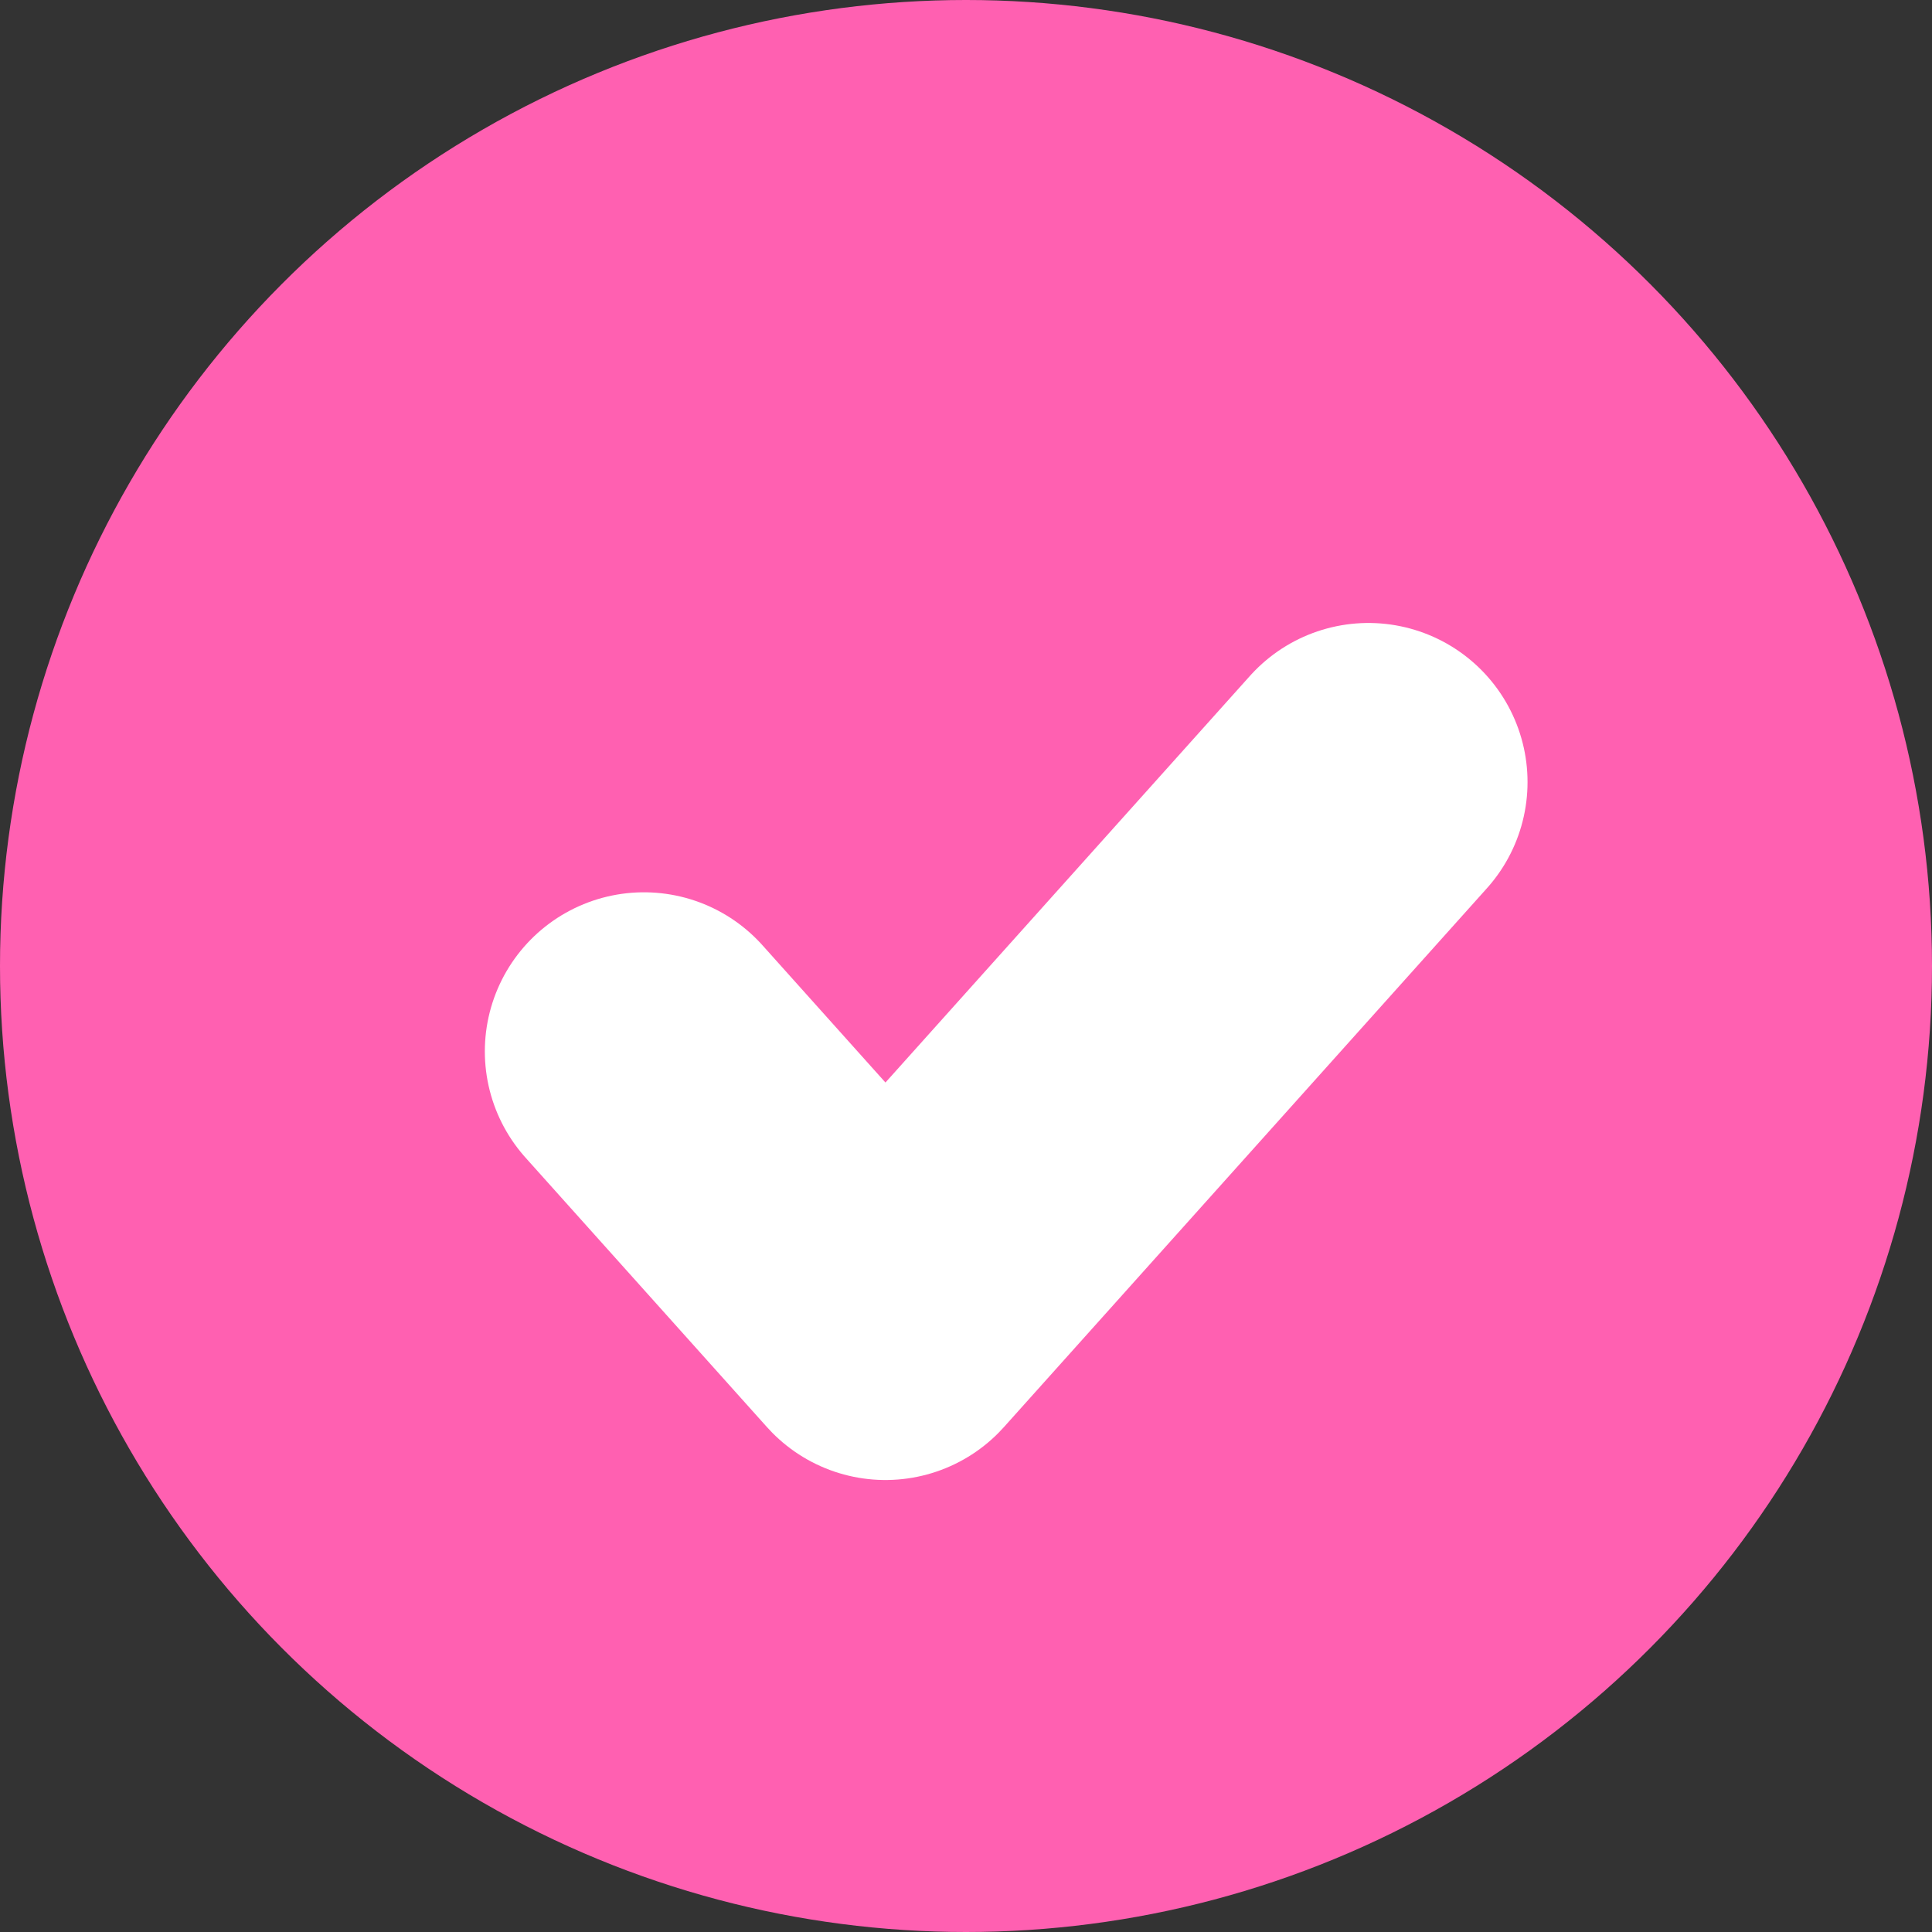 <?xml version="1.0" encoding="UTF-8"?> <svg xmlns="http://www.w3.org/2000/svg" width="10" height="10" viewBox="0 0 10 10" fill="none"><rect x="0" y="0" width="10" height="10" fill="#333333" stroke="none"/><circle cx="5" cy="5" r="5" fill="#FF60B1"></circle><path d="M7.083 4.048L4.583 6.837L3.333 5.442" stroke="white" stroke-width="1.647" stroke-linecap="round" stroke-linejoin="round"></path></svg> 